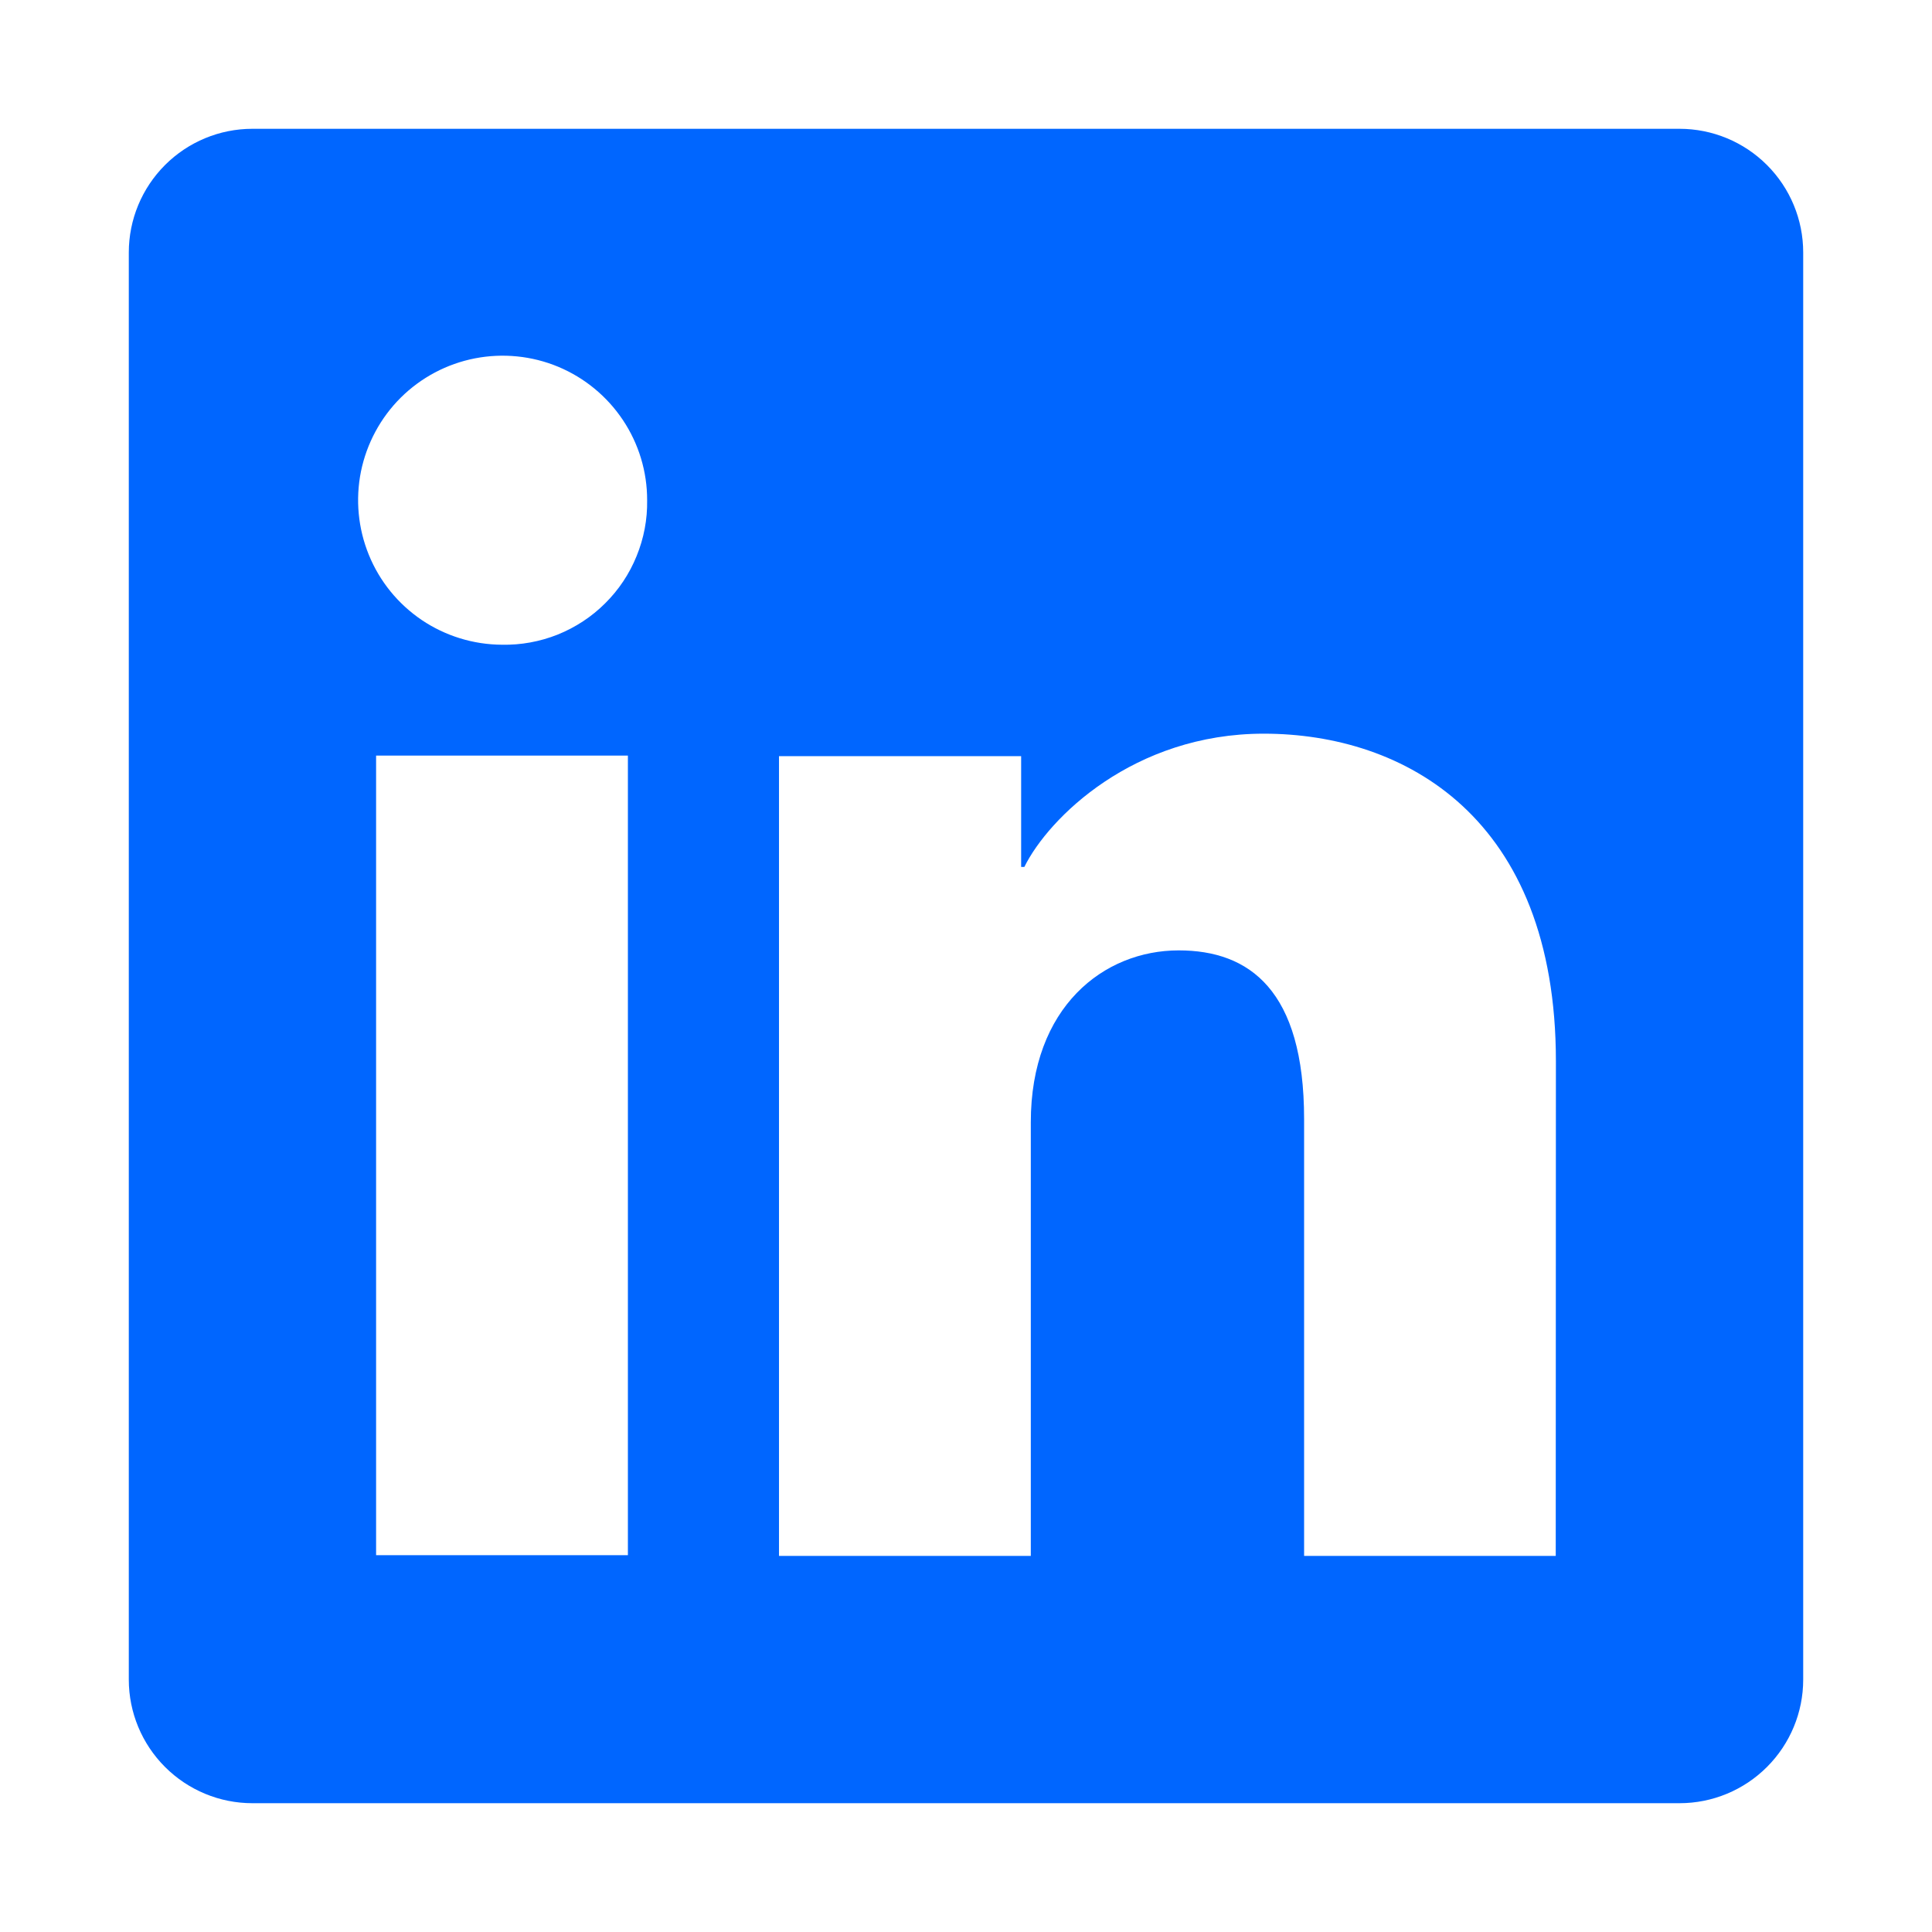 <svg width="24" height="24" viewBox="0 0 24 24" fill="none" xmlns="http://www.w3.org/2000/svg">
<path d="M20.864 1.6H3.135C2.728 1.6 2.338 1.762 2.05 2.05C1.762 2.338 1.6 2.728 1.6 3.136V20.865C1.6 21.272 1.762 21.662 2.05 21.95C2.338 22.238 2.728 22.4 3.135 22.4H20.864C21.272 22.4 21.662 22.238 21.95 21.95C22.238 21.662 22.4 21.272 22.4 20.865V3.136C22.4 2.728 22.238 2.338 21.95 2.05C21.662 1.762 21.272 1.6 20.864 1.6ZM7.8 19.319H4.672V9.386H7.8V19.319ZM6.234 8.009C5.879 8.007 5.533 7.9 5.239 7.702C4.945 7.503 4.716 7.222 4.582 6.893C4.448 6.565 4.414 6.204 4.484 5.857C4.555 5.509 4.727 5.19 4.978 4.94C5.23 4.69 5.55 4.52 5.898 4.452C6.246 4.384 6.607 4.42 6.934 4.556C7.262 4.693 7.541 4.923 7.738 5.218C7.935 5.513 8.04 5.86 8.039 6.215C8.043 6.453 7.998 6.688 7.908 6.908C7.819 7.128 7.686 7.328 7.517 7.495C7.349 7.663 7.148 7.794 6.928 7.883C6.707 7.971 6.471 8.014 6.234 8.009ZM19.326 19.328H16.2V13.901C16.2 12.3 15.52 11.806 14.642 11.806C13.714 11.806 12.805 12.506 12.805 13.941V19.328H9.677V9.393H12.685V10.769H12.725C13.027 10.158 14.084 9.114 15.698 9.114C17.443 9.114 19.328 10.15 19.328 13.183L19.326 19.328Z" fill="#0066FF"/>
</svg>
